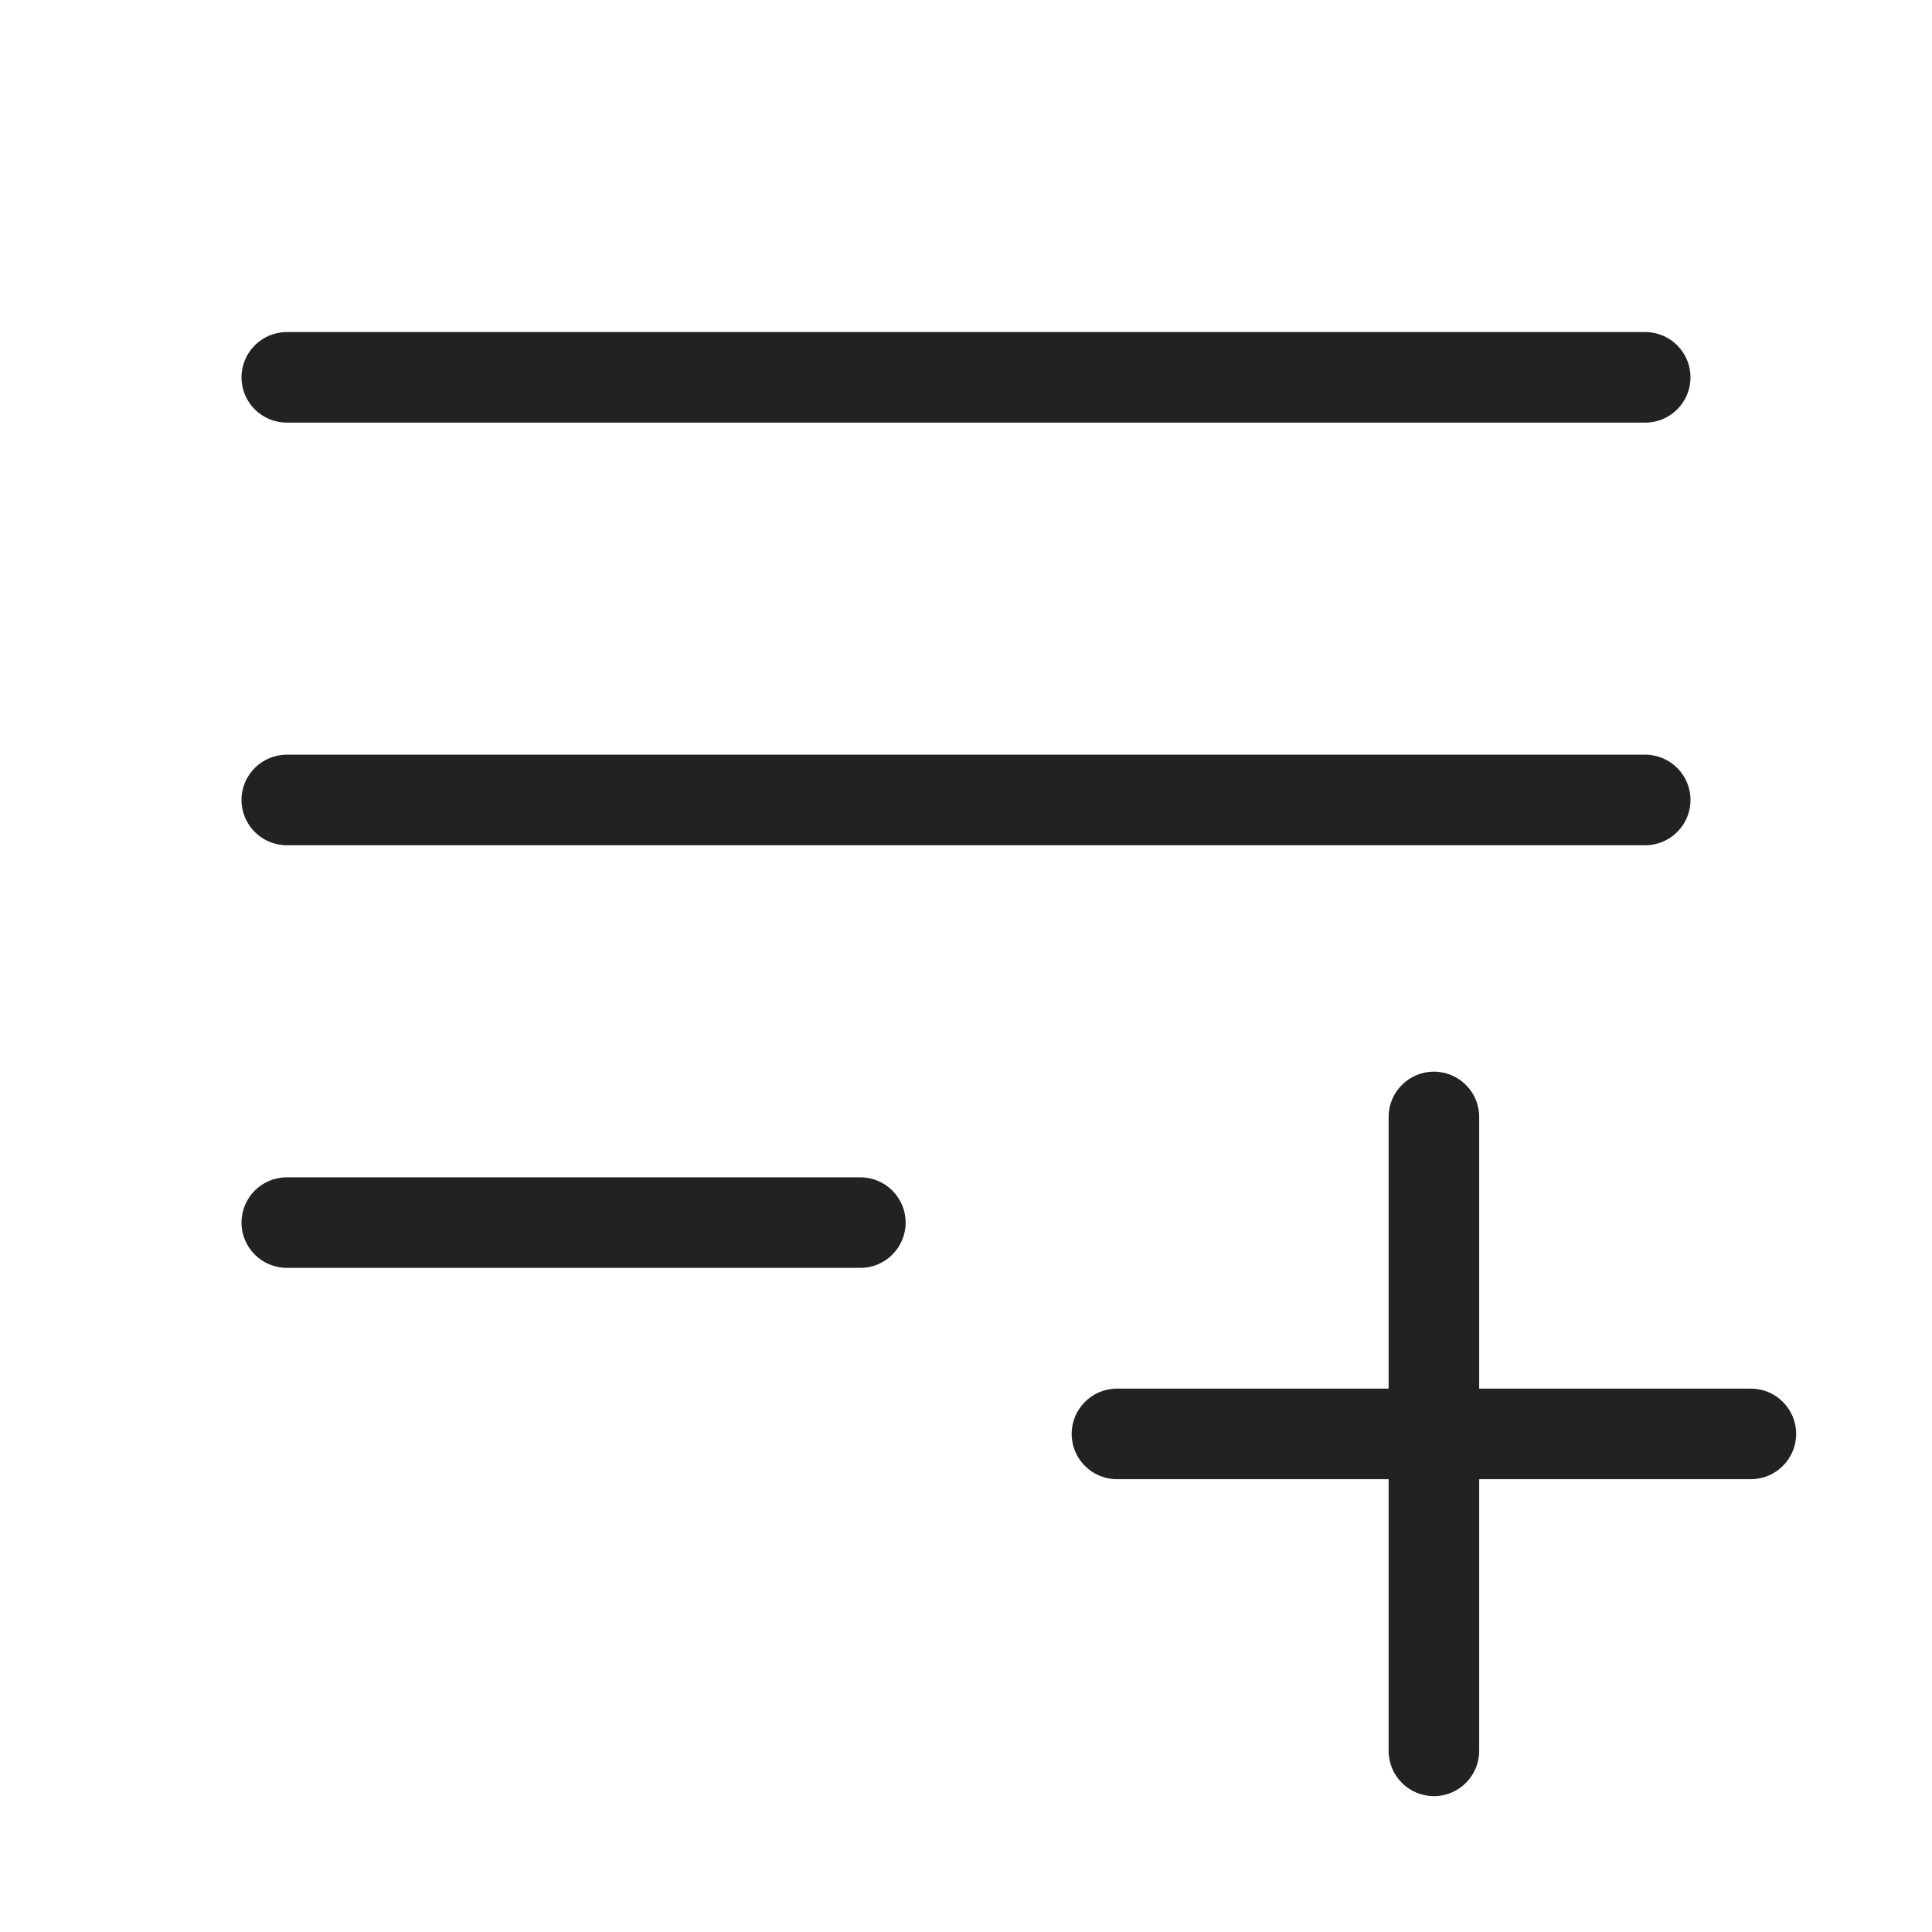 <svg width="64" height="64" viewBox="0 0 64 64" fill="none" xmlns="http://www.w3.org/2000/svg">
<path d="M8 12.5C8 11.672 8.672 11 9.5 11H54.5C55.328 11 56 11.672 56 12.5C56 13.328 55.328 14 54.5 14H9.5C8.672 14 8 13.328 8 12.5Z" fill="#222222"/>
<path d="M9.5 25C8.672 25 8 25.672 8 26.5C8 27.328 8.672 28 9.5 28H54.5C55.328 28 56 27.328 56 26.5C56 25.672 55.328 25 54.5 25H9.5Z" fill="#222222"/>
<path d="M9.5 39C8.672 39 8 39.672 8 40.5C8 41.328 8.672 42 9.5 42H28.5C29.328 42 30 41.328 30 40.5C30 39.672 29.328 39 28.5 39H9.5Z" fill="#222222"/>
<path d="M49 37C49 36.172 48.328 35.5 47.5 35.5C46.672 35.5 46 36.172 46 37V46H37C36.172 46 35.5 46.672 35.5 47.5C35.5 48.328 36.172 49 37 49H46V58C46 58.828 46.672 59.5 47.5 59.5C48.328 59.5 49 58.828 49 58V49H58C58.828 49 59.5 48.328 59.5 47.5C59.5 46.672 58.828 46 58 46H49V37Z" fill="#222222"/>
</svg>
